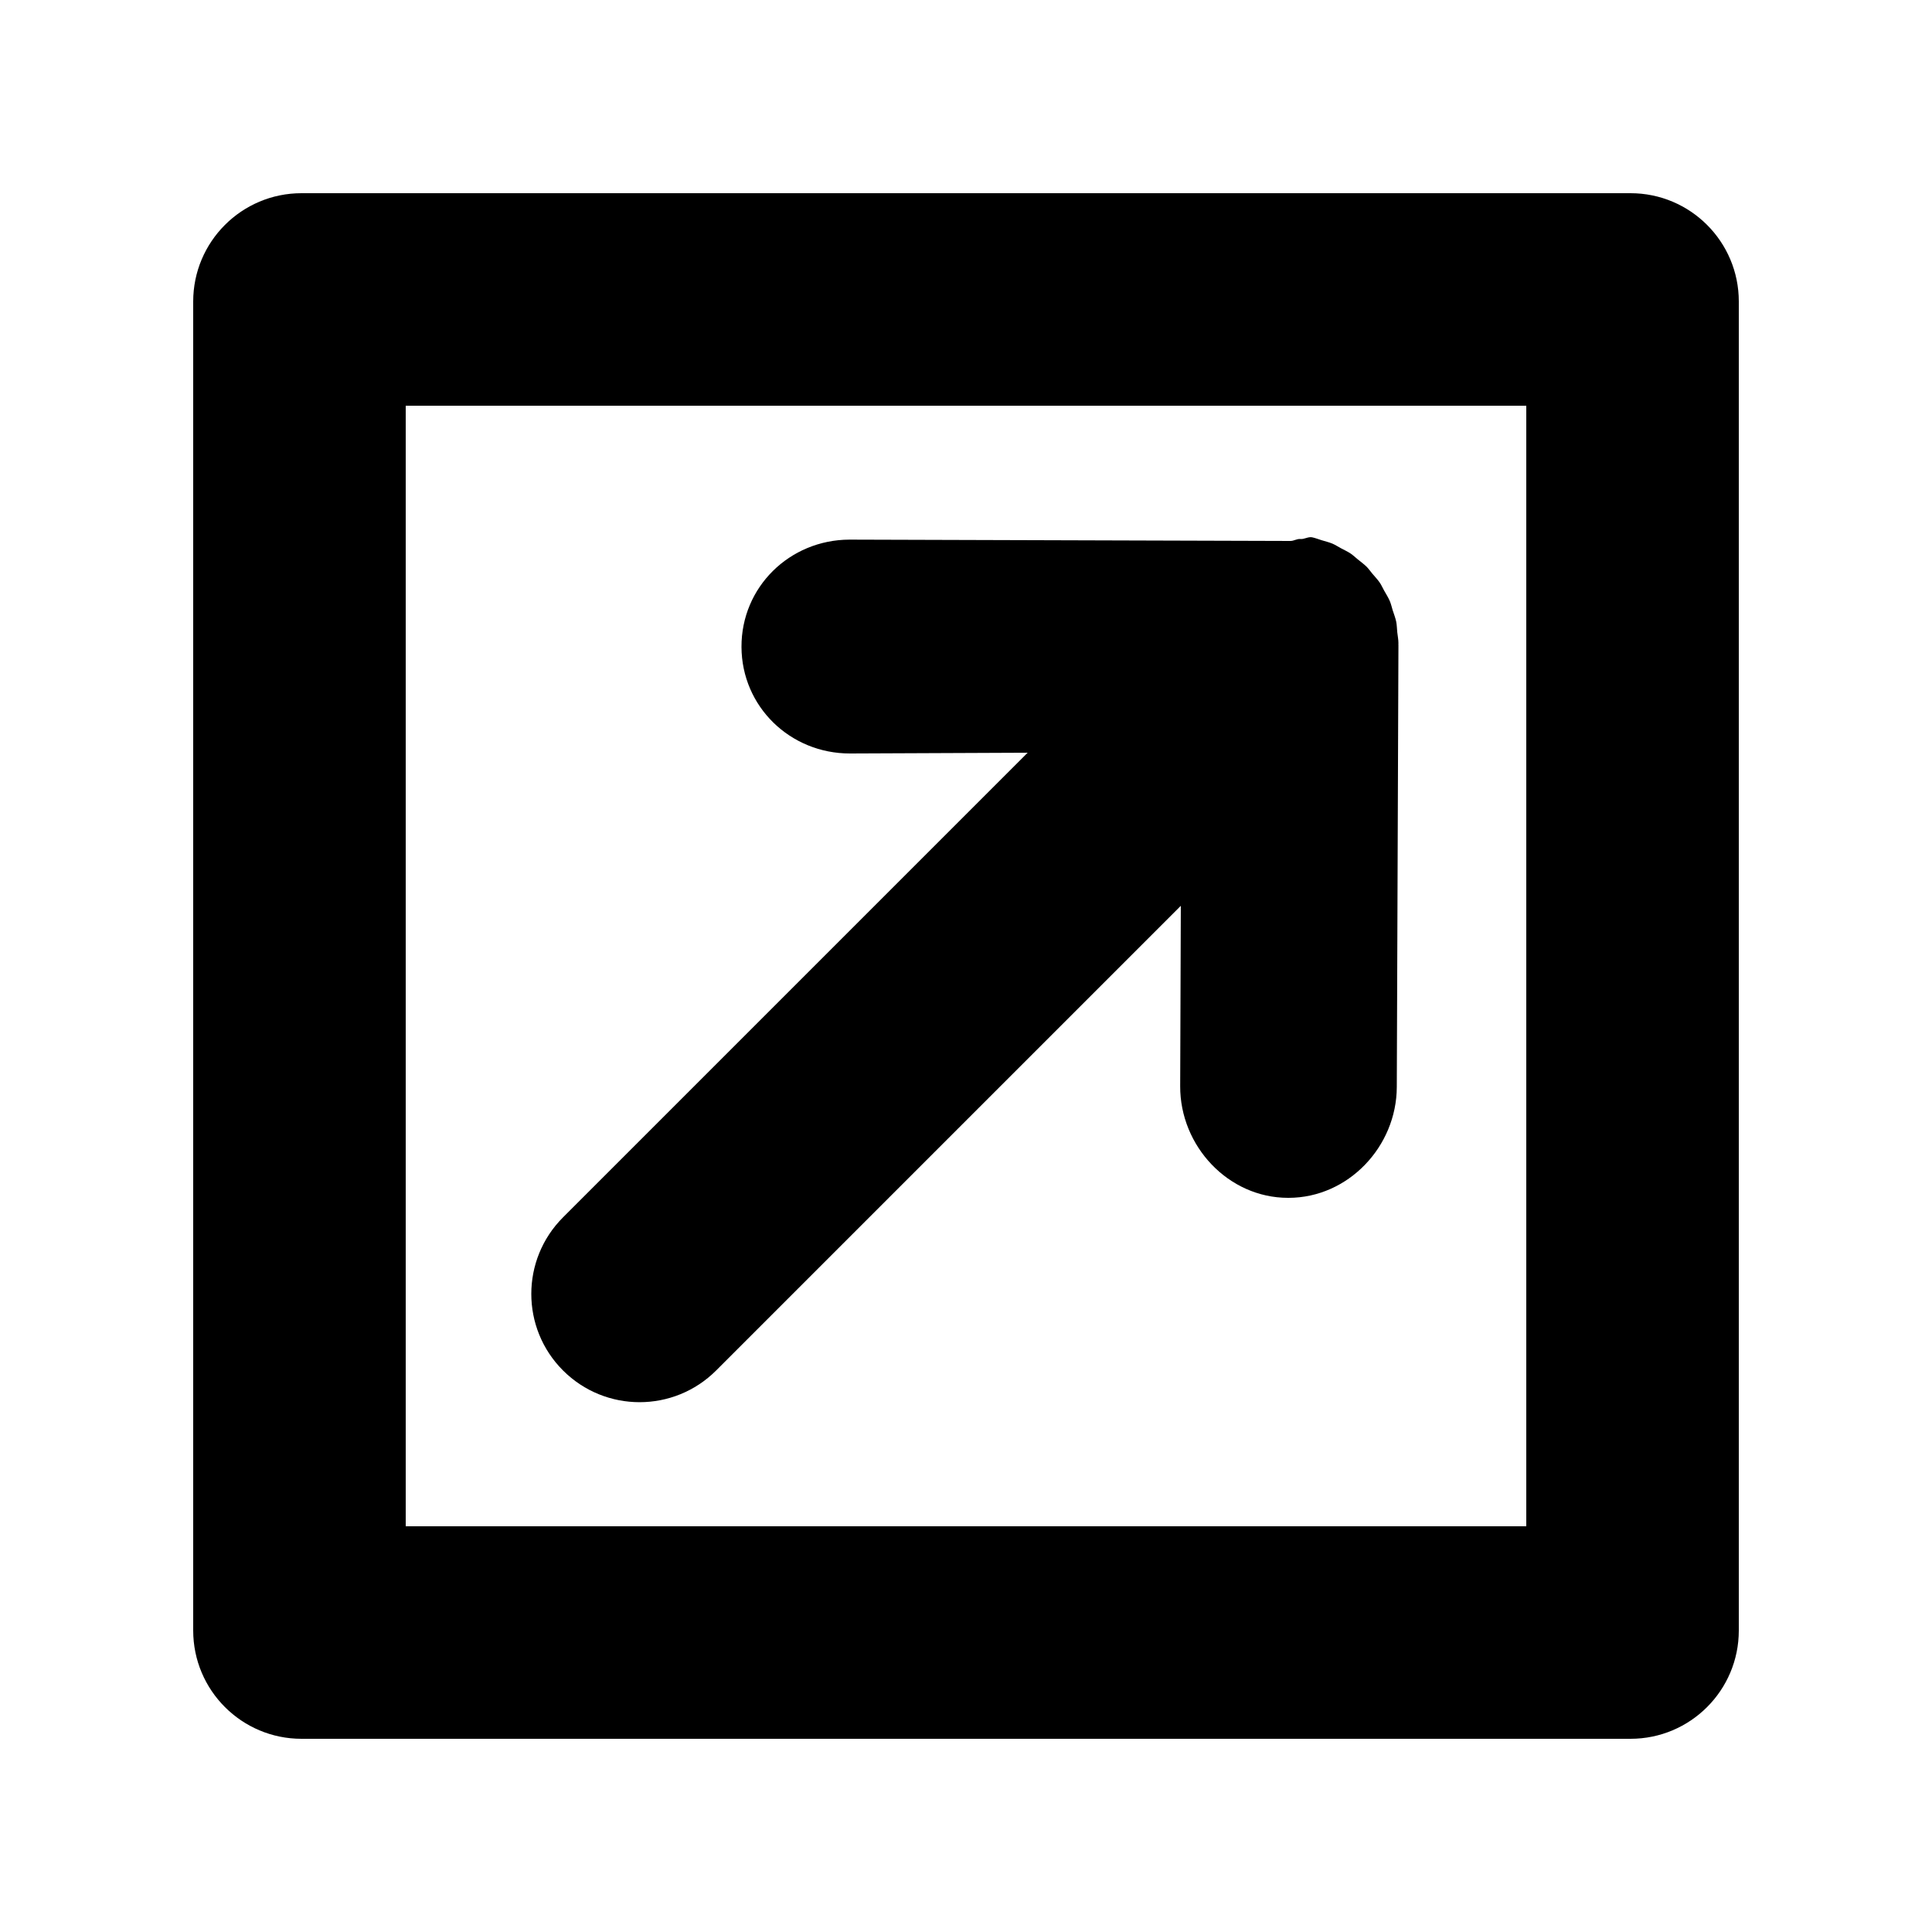 <svg xmlns="http://www.w3.org/2000/svg" xmlns:xlink="http://www.w3.org/1999/xlink" version="1.1" x="0px" y="0px" viewBox="0 0 100 100" enable-background="new 0 0 100 100" xml:space="preserve" aria-hidden="true" width="100px" height="100px"><defs><linearGradient class="cerosgradient" data-cerosgradient="true" id="CerosGradient_id3fb73bf23" gradientUnits="userSpaceOnUse" x1="50%" y1="100%" x2="50%" y2="0%"><stop offset="0%" stop-color="#d1d1d1"/><stop offset="100%" stop-color="#d1d1d1"/></linearGradient><linearGradient/></defs><g><path d="M33.105,72.577c1.435,0,2.869-0.548,3.964-1.643l24.05-24.05l-0.033,9.337C61.075,59.318,63.574,62,66.671,62   c0.008,0,0.014,0,0.021,0c3.085,0,5.596-2.649,5.606-5.737l0.085-22.867c0-0.007-0.003-0.052-0.003-0.059s0.003-0.033,0.003-0.04   c0-0.196-0.041-0.388-0.061-0.577c-0.019-0.182-0.019-0.37-0.055-0.545c-0.044-0.202-0.117-0.394-0.181-0.587   c-0.049-0.154-0.082-0.317-0.145-0.466c-0.082-0.195-0.197-0.372-0.299-0.555c-0.074-0.131-0.134-0.271-0.216-0.396   c-0.118-0.172-0.261-0.323-0.397-0.483c-0.096-0.114-0.181-0.24-0.287-0.348c-0.143-0.143-0.31-0.26-0.466-0.389   c-0.123-0.098-0.232-0.207-0.361-0.295c-0.164-0.111-0.345-0.191-0.518-0.285c-0.145-0.076-0.281-0.17-0.435-0.234   c-0.181-0.076-0.378-0.119-0.567-0.179c-0.161-0.048-0.314-0.114-0.481-0.147c-0.2-0.041-0.408,0.109-0.613,0.089   c-0.17-0.017-0.331,0.1-0.506,0.1c-0.006,0-0.014,0-0.02,0c-0.008,0-0.014,0-0.021,0l-22.79-0.069   c-3.097,0.012-5.596,2.459-5.585,5.555C38.392,36.576,40.899,39,43.987,39c0.007,0,0.014,0,0.022,0l9.182-0.039L29.142,63.01   c-2.189,2.189-2.189,5.738,0,7.926C30.237,72.03,31.672,72.577,33.105,72.577z"/><path d="M90,15.606C90,12.51,87.49,10,84.394,10H15.606C12.51,10,10,12.51,10,15.606v68.787C10,87.49,12.51,90,15.606,90h68.787   C87.49,90,90,87.49,90,84.394V15.606z M79,79H21V21h58V79z"/></g></svg>
